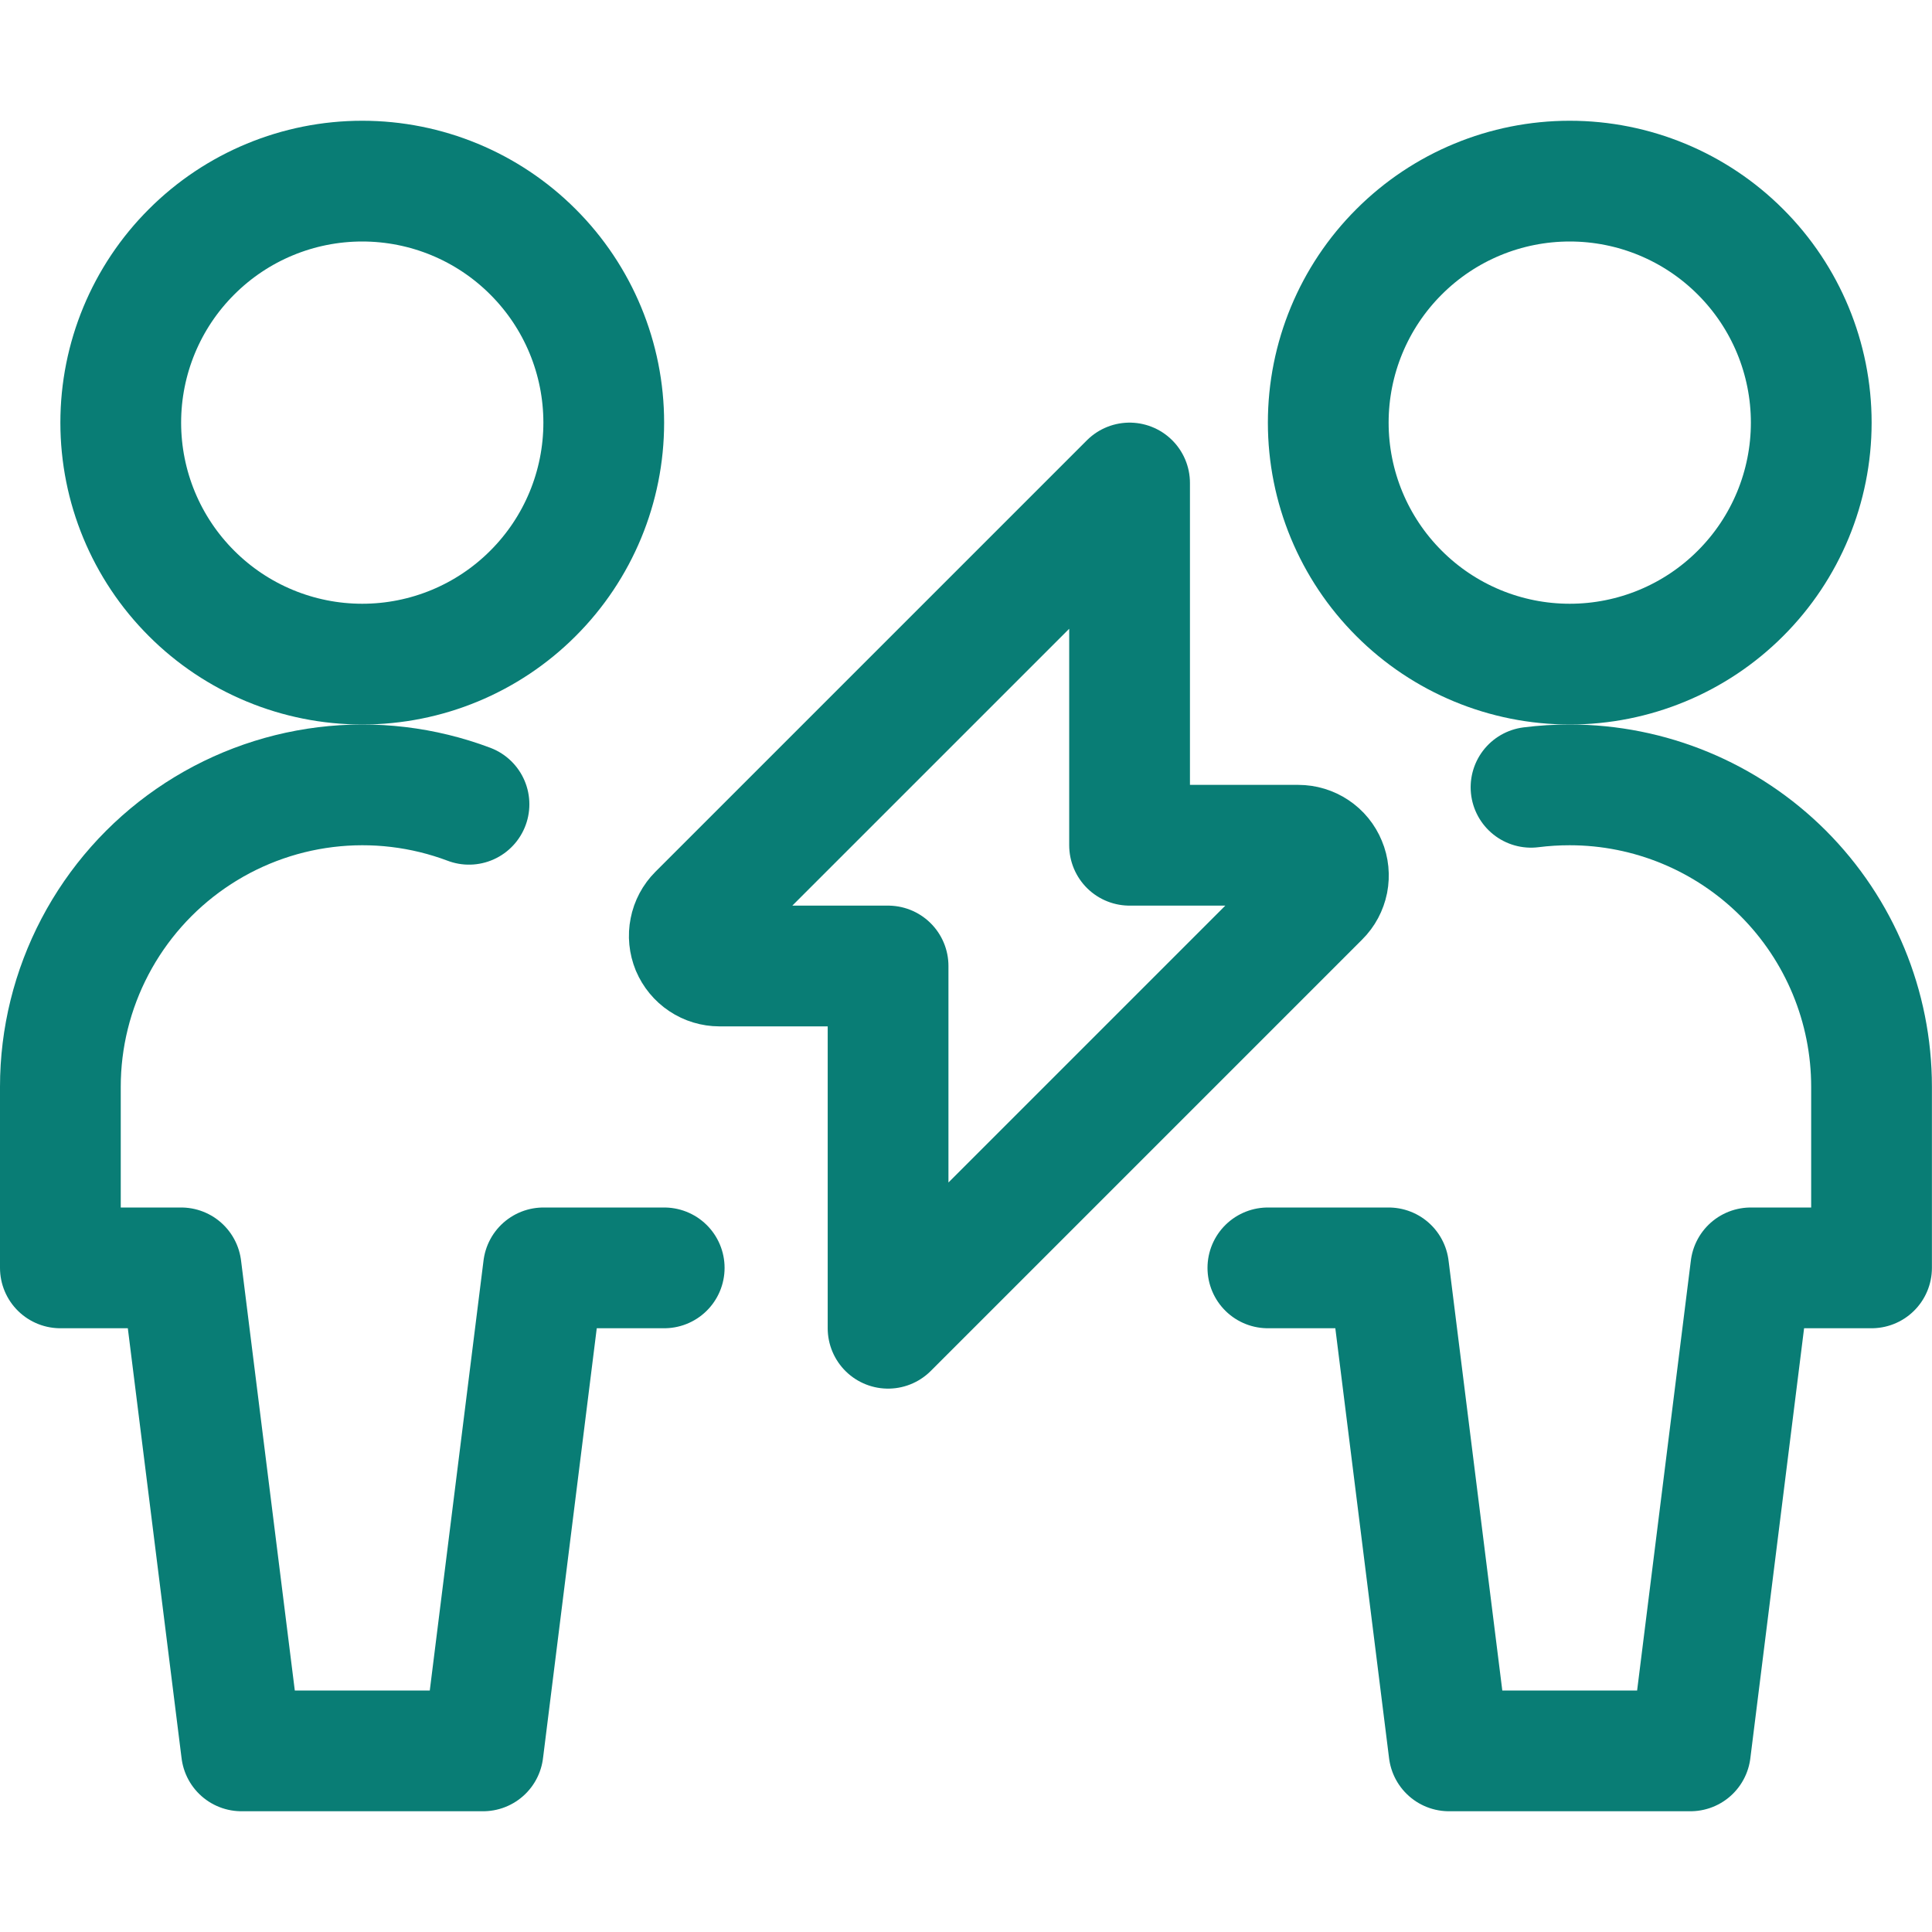<svg width="24" height="24" viewBox="0 0 24 24" fill="none" xmlns="http://www.w3.org/2000/svg">
<path d="M1.5 5.25C1.5 6.046 1.816 6.809 2.379 7.371C2.941 7.934 3.704 8.25 4.5 8.25C5.296 8.25 6.059 7.934 6.621 7.371C7.184 6.809 7.5 6.046 7.5 5.25C7.5 4.454 7.184 3.691 6.621 3.129C6.059 2.566 5.296 2.25 4.5 2.25C3.704 2.25 2.941 2.566 2.379 3.129C1.816 3.691 1.5 4.454 1.5 5.25Z" stroke="#097D75" stroke-width="1.5" stroke-linecap="round" stroke-linejoin="round"/>
<path d="M5.826 9.991C5.258 9.777 4.647 9.704 4.045 9.778C3.443 9.852 2.868 10.071 2.369 10.416C1.87 10.761 1.462 11.222 1.18 11.759C0.898 12.296 0.75 12.893 0.75 13.5V15.75H2.25L3 21.75H6.001L6.751 15.75H8.251" stroke="#097D75" stroke-width="1.5" stroke-linecap="round" stroke-linejoin="round"/>
<path d="M16.5 5.25C16.5 6.046 16.816 6.809 17.379 7.371C17.941 7.934 18.704 8.25 19.5 8.25C20.296 8.25 21.059 7.934 21.621 7.371C22.184 6.809 22.5 6.046 22.5 5.25C22.5 4.454 22.184 3.691 21.621 3.129C21.059 2.566 20.296 2.25 19.5 2.25C18.704 2.25 17.941 2.566 17.379 3.129C16.816 3.691 16.5 4.454 16.5 5.25Z" stroke="#097D75" stroke-width="1.5" stroke-linecap="round" stroke-linejoin="round"/>
<path d="M19.019 9.78C19.178 9.76 19.338 9.75 19.499 9.75C20.494 9.75 21.447 10.145 22.151 10.848C22.854 11.552 23.249 12.505 23.249 13.5V15.75H21.749L20.999 21.75H18L17.25 15.75H15.75" stroke="#097D75" stroke-width="1.5" stroke-linecap="round" stroke-linejoin="round"/>
<path d="M14.032 6L8.672 11.36C8.62 11.412 8.584 11.479 8.57 11.552C8.555 11.625 8.563 11.7 8.591 11.769C8.62 11.837 8.668 11.896 8.73 11.937C8.791 11.978 8.864 12 8.938 12H11.032V16.5L16.392 11.14C16.445 11.088 16.48 11.021 16.495 10.948C16.509 10.875 16.502 10.8 16.473 10.732C16.445 10.663 16.397 10.604 16.335 10.563C16.274 10.522 16.201 10.5 16.127 10.5H14.032V6Z" stroke="#097D75" stroke-width="1.5" stroke-linecap="round" stroke-linejoin="round"/>
</svg>
